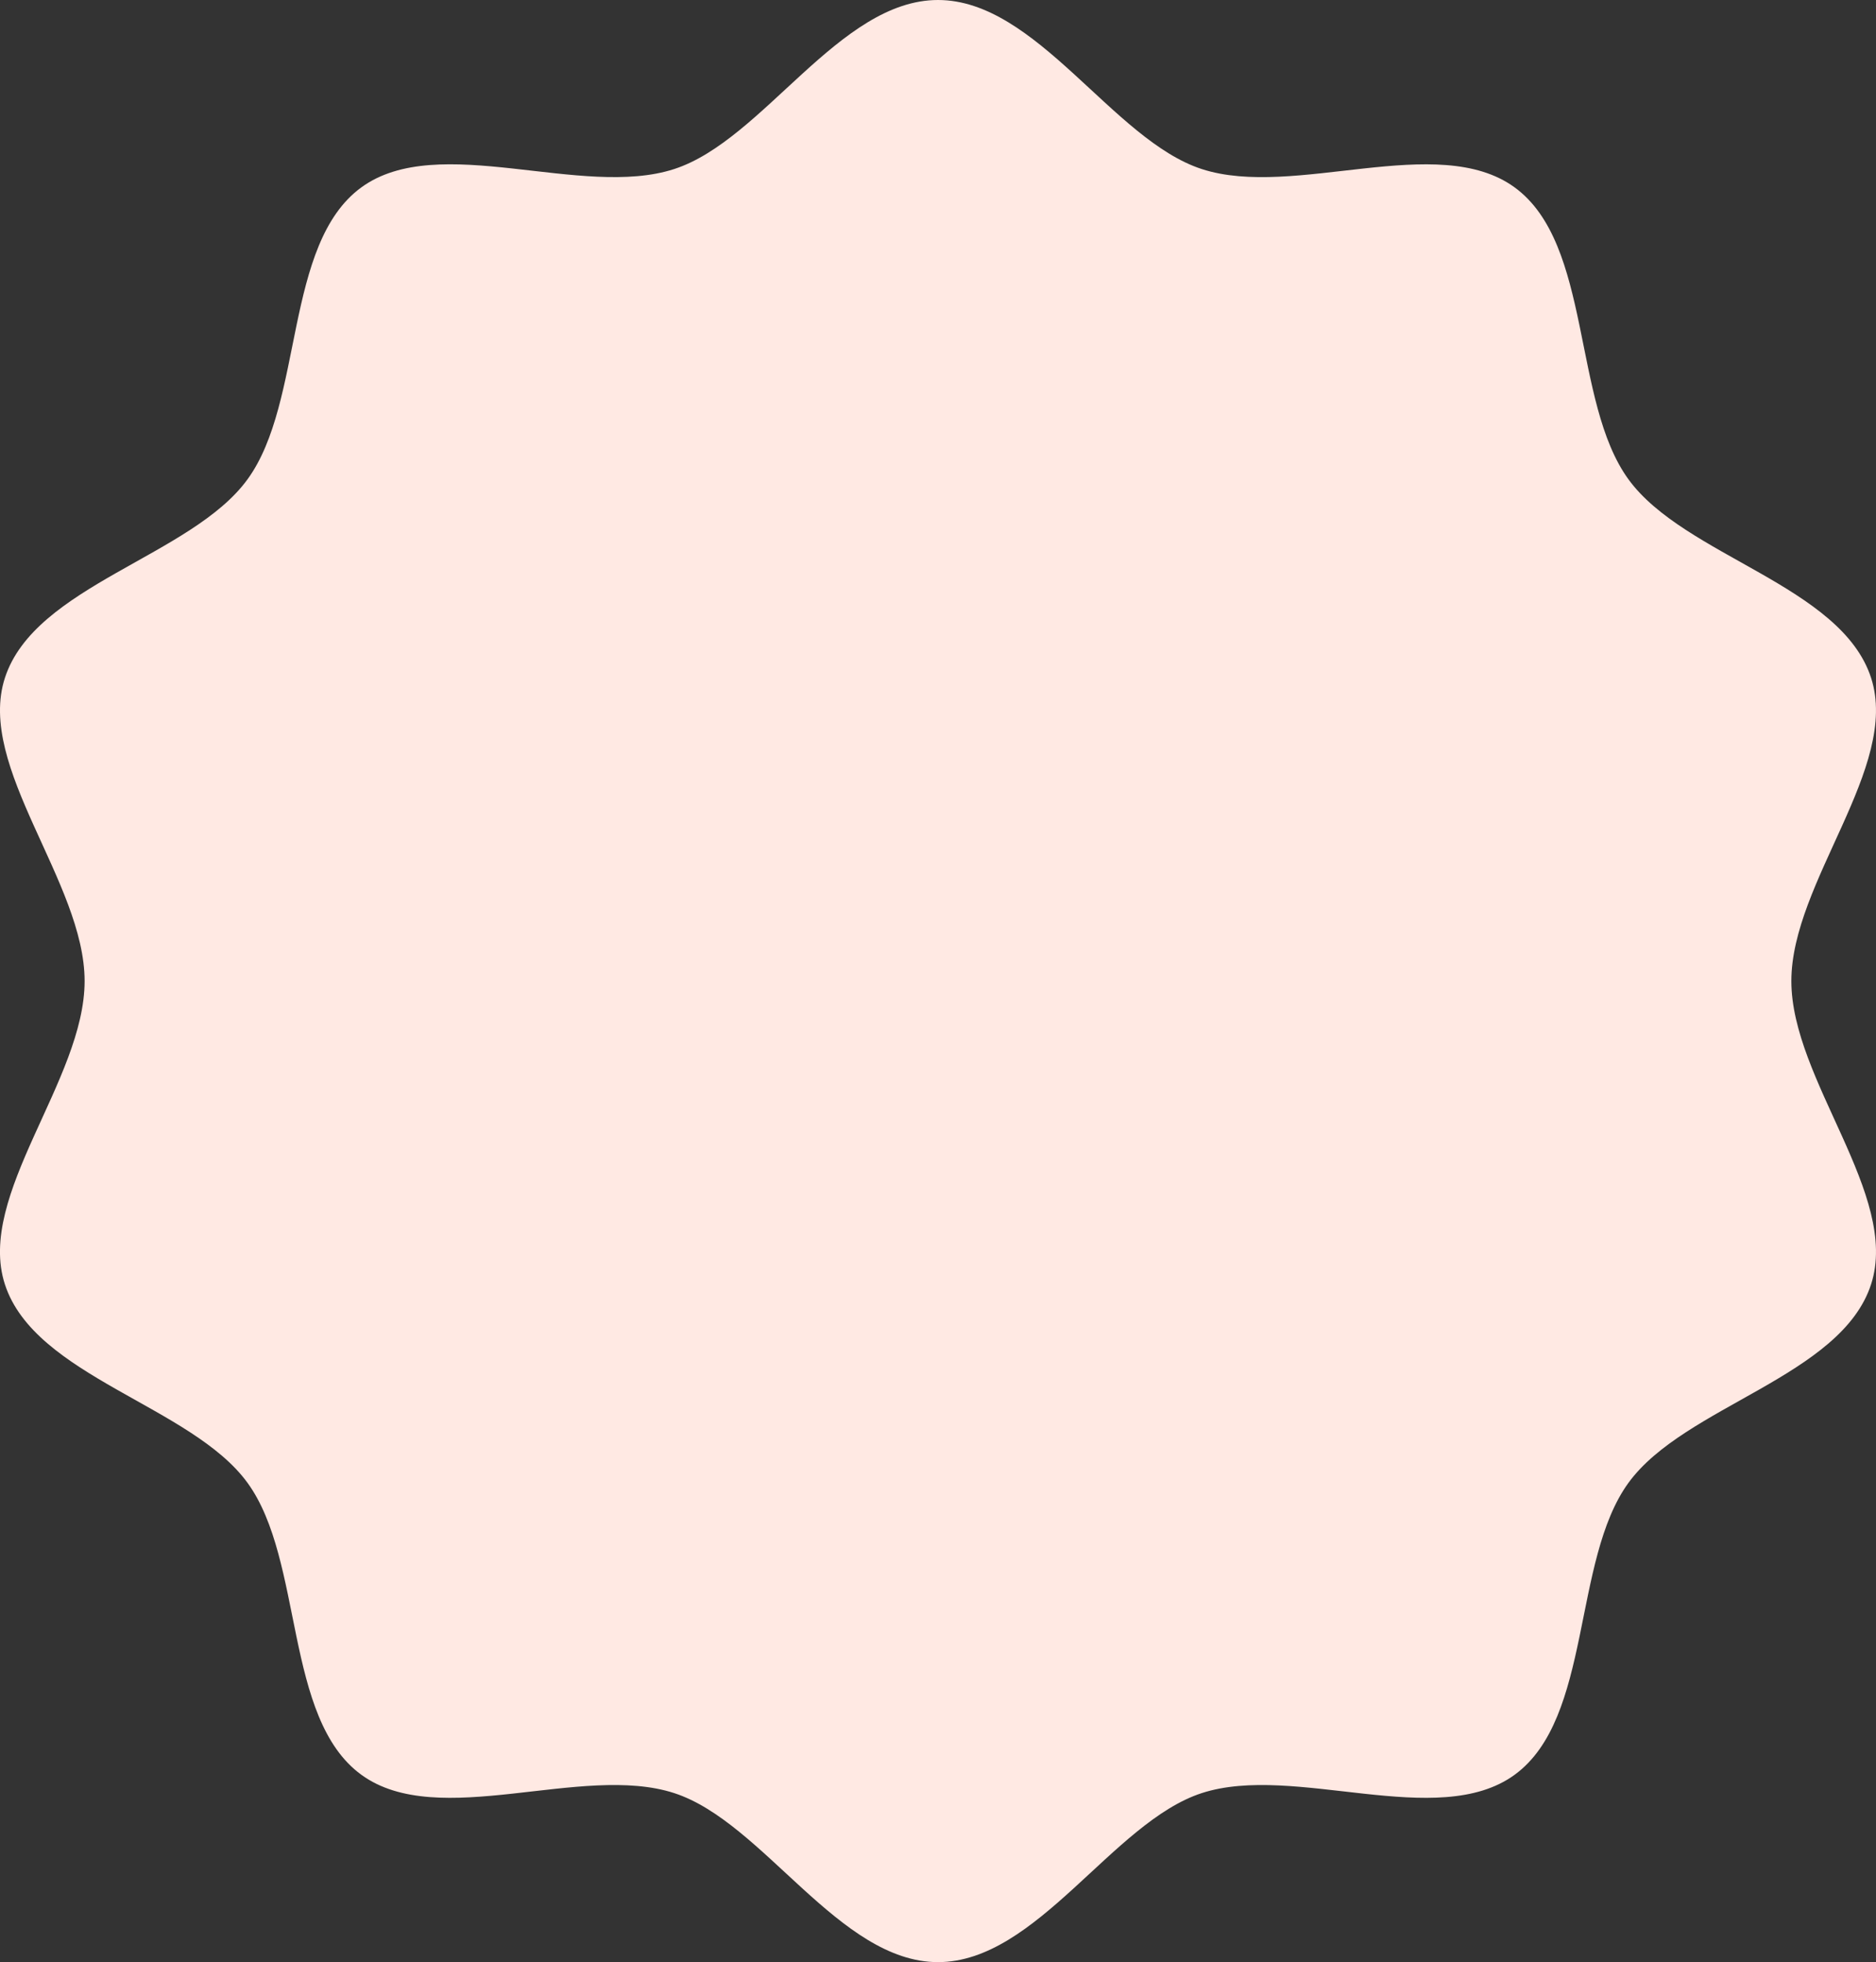 <svg xmlns="http://www.w3.org/2000/svg" xmlns:xlink="http://www.w3.org/1999/xlink" width="320" height="334.619" viewBox="0 0 320 334.619"><rect x="0" y="0" width="320" height="334.619" fill="#333333" stroke="none"/><defs><clipPath id="a"><rect width="320" height="334.619" fill="#ffe9e3"/></clipPath></defs><g clip-path="url(#a)"><path d="M14.433,167.309c0,16.876-18.54,36.485-13.6,51.713,5.125,15.782,31.82,20.71,41.381,33.846,9.656,13.268,6.159,40.147,19.428,49.8,13.136,9.56,37.573-2.006,53.355,3.119,15.228,4.945,28.122,28.828,45,28.828s29.77-23.884,45-28.828c15.783-5.123,40.22,6.442,53.356-3.119,13.268-9.656,9.772-36.535,19.428-49.8,9.56-13.136,36.256-18.064,41.38-33.845,4.945-15.228-13.6-34.837-13.6-51.714s18.54-36.485,13.6-51.712c-5.125-15.782-31.82-20.709-41.381-33.846-9.656-13.267-6.159-40.147-19.428-49.8-13.136-9.56-37.573,2.006-53.355-3.119C189.77,23.884,176.875,0,160,0s-29.771,23.884-45,28.829c-15.782,5.124-40.219-6.441-53.356,3.119-13.268,9.656-9.772,36.536-19.428,49.8C32.658,94.888,5.962,99.814.838,115.6c-4.945,15.227,13.595,34.837,13.595,51.712" transform="translate(0)" fill="#ffe9e3"/></g></svg>